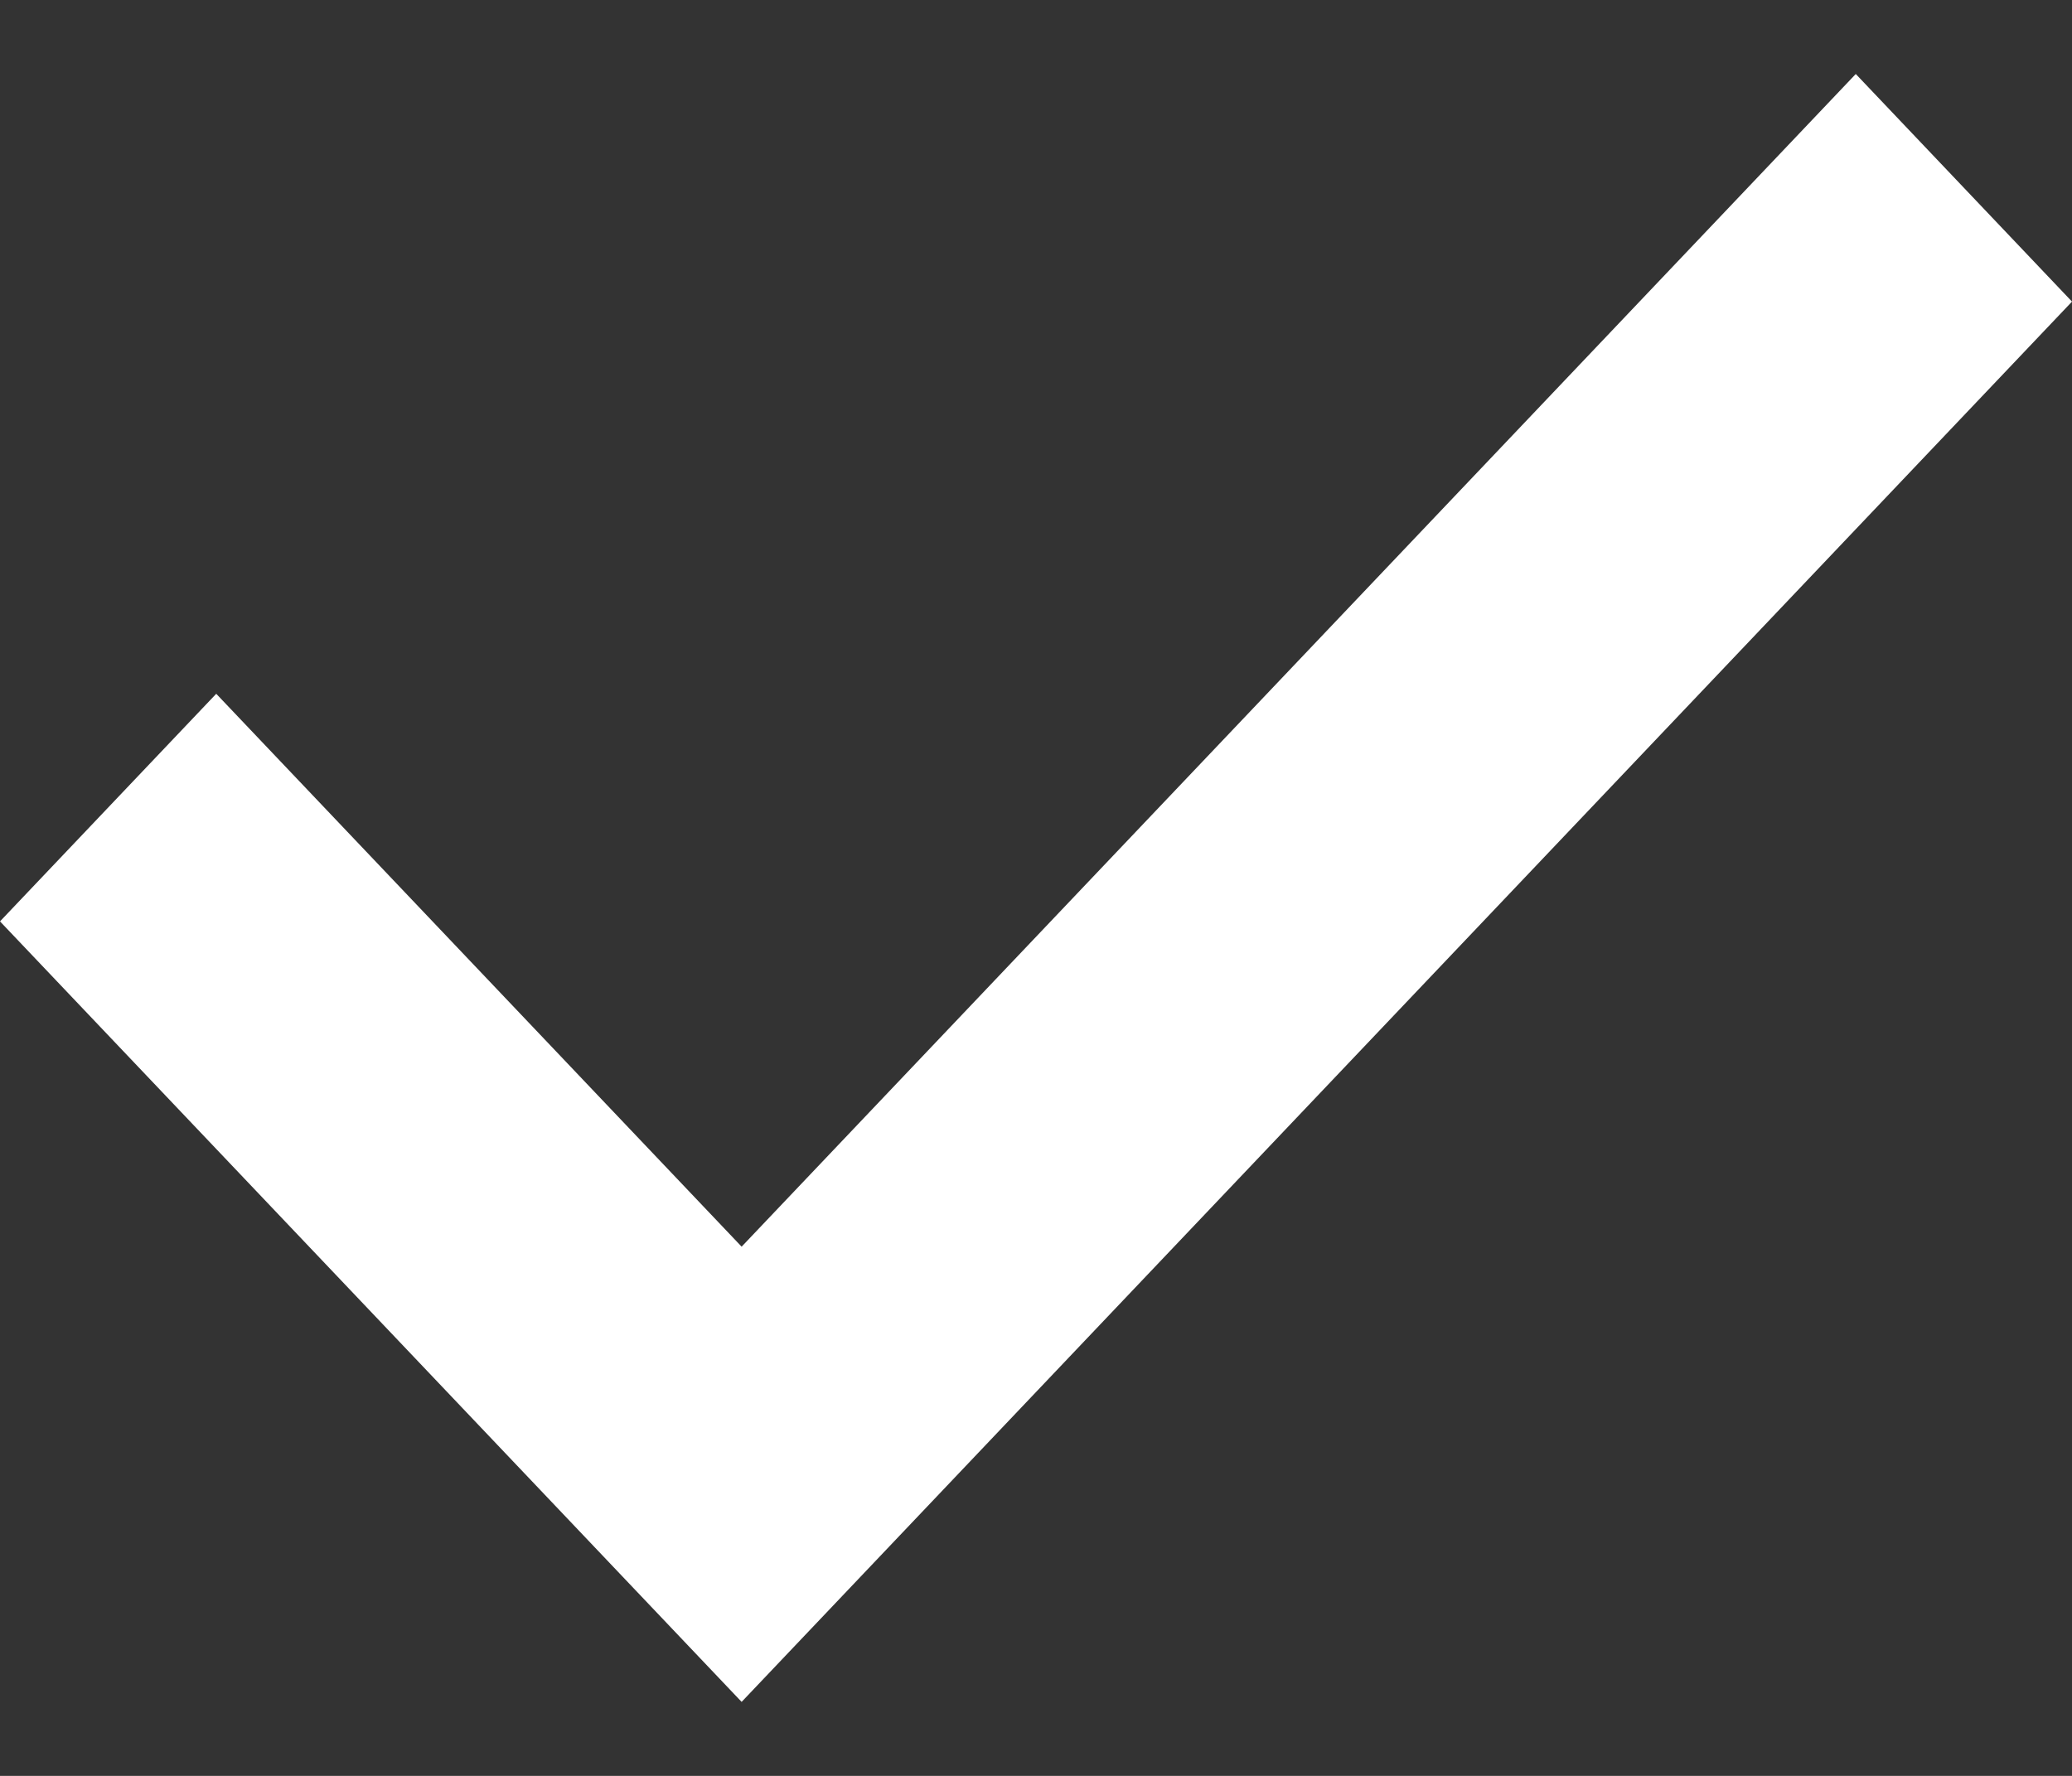 <svg width="14" height="12" viewBox="0 0 14 12" fill="none" xmlns="http://www.w3.org/2000/svg">
<rect x="0" y="0" width="14" height="12" fill="#333333" stroke="none"/>
<path fill-rule="evenodd" clip-rule="evenodd" d="M14 2.038L5.011 11.5L0 6.226L1.461 4.688L5.011 8.424L12.539 0.5L14 2.038Z" fill="white"/>
</svg>

